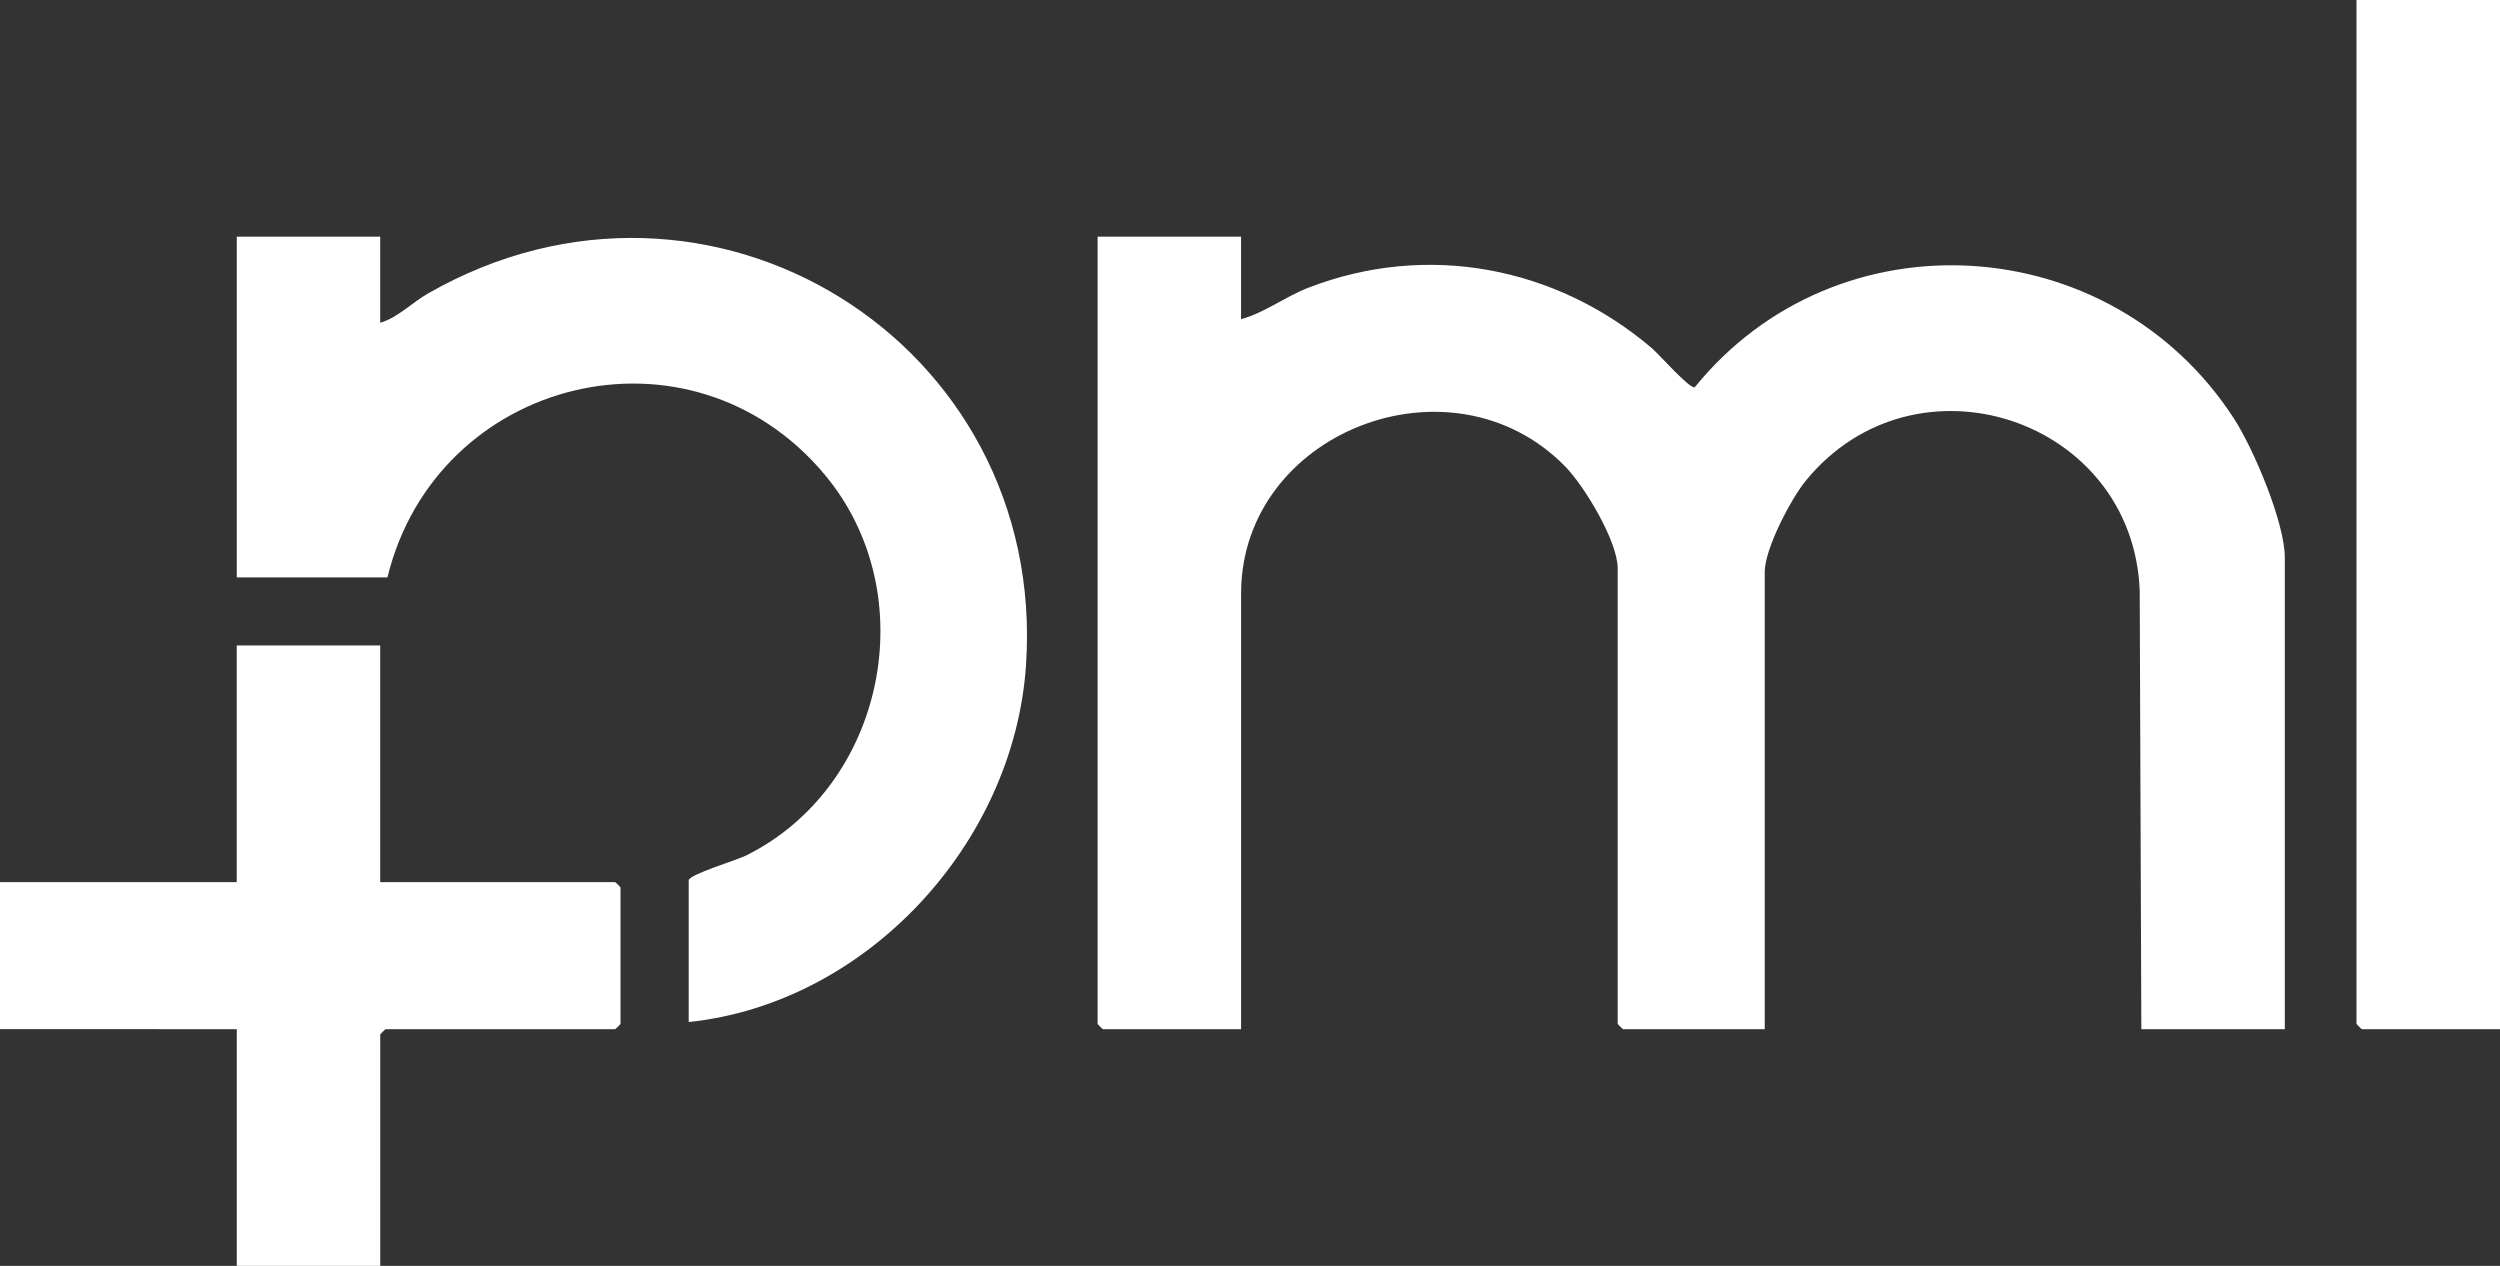 <?xml version="1.0" encoding="UTF-8"?>
<svg id="Capa_1" xmlns="http://www.w3.org/2000/svg" version="1.1" viewBox="0 0 522.22 264.43">
  <rect x="0" y="0" width="522.22" height="264.43" fill="#333333" stroke="none"/>
  <!-- Generator: Adobe Illustrator 29.6.0, SVG Export Plug-In . SVG Version: 2.1.1 Build 207)  -->
  <defs>
    <style>
      .st0 {
        fill: #fff;
      }
    </style>
  </defs>
  <path class="st0" d="M259.24,49.44v17.23c4.88-1.31,9.23-4.7,14.04-6.56,24.8-9.6,51.71-4.44,71.73,12.58,1.58,1.35,7.85,8.5,8.99,8.22,29.75-36.73,86.97-33.09,112.64,6.51,4.1,6.33,10.63,21.74,10.63,29.07v98.5h-29.97l-.34-91.6c-1.4-35.96-46.8-50.97-69.72-23.02-3.17,3.87-8.61,14.29-8.61,19.11v95.51h-29.59c-.08,0-1.12-1.04-1.12-1.12v-95.13c0-5.66-6.93-17.16-10.94-21.27-23.79-24.35-67.73-7.2-67.73,26.51v91.01h-28.85c-.08,0-1.12-1.04-1.12-1.12V49.44h29.97Z"/>
  <path class="st0" d="M79.42,49.44v17.98c3.65-1.04,6.59-4.18,9.99-6.12,58.86-33.71,129.47,10.28,124.91,77.69-2.53,37.27-33.29,70.59-70.46,74.5v-29.59c0-1.22,9.95-4.18,12.02-5.21,29.04-14.47,37.21-54.54,16.47-79.45-28.07-33.72-81.18-20.5-91.42,21.37h-31.47V49.44h29.97Z"/>
  <path class="st0" d="M79.42,134.83v49.44h49.08c.08,0,1.12,1.04,1.12,1.12v28.47c0,.08-1.04,1.12-1.12,1.12h-47.95c-.08,0-1.12,1.04-1.12,1.12v48.32h-29.97v-49.44H0v-30.71h49.45v-49.44h29.97Z"/>
  <path class="st0" d="M522.22,0v214.99h-28.85c-.08,0-1.12-1.04-1.12-1.12V0h29.97Z"/>
</svg>